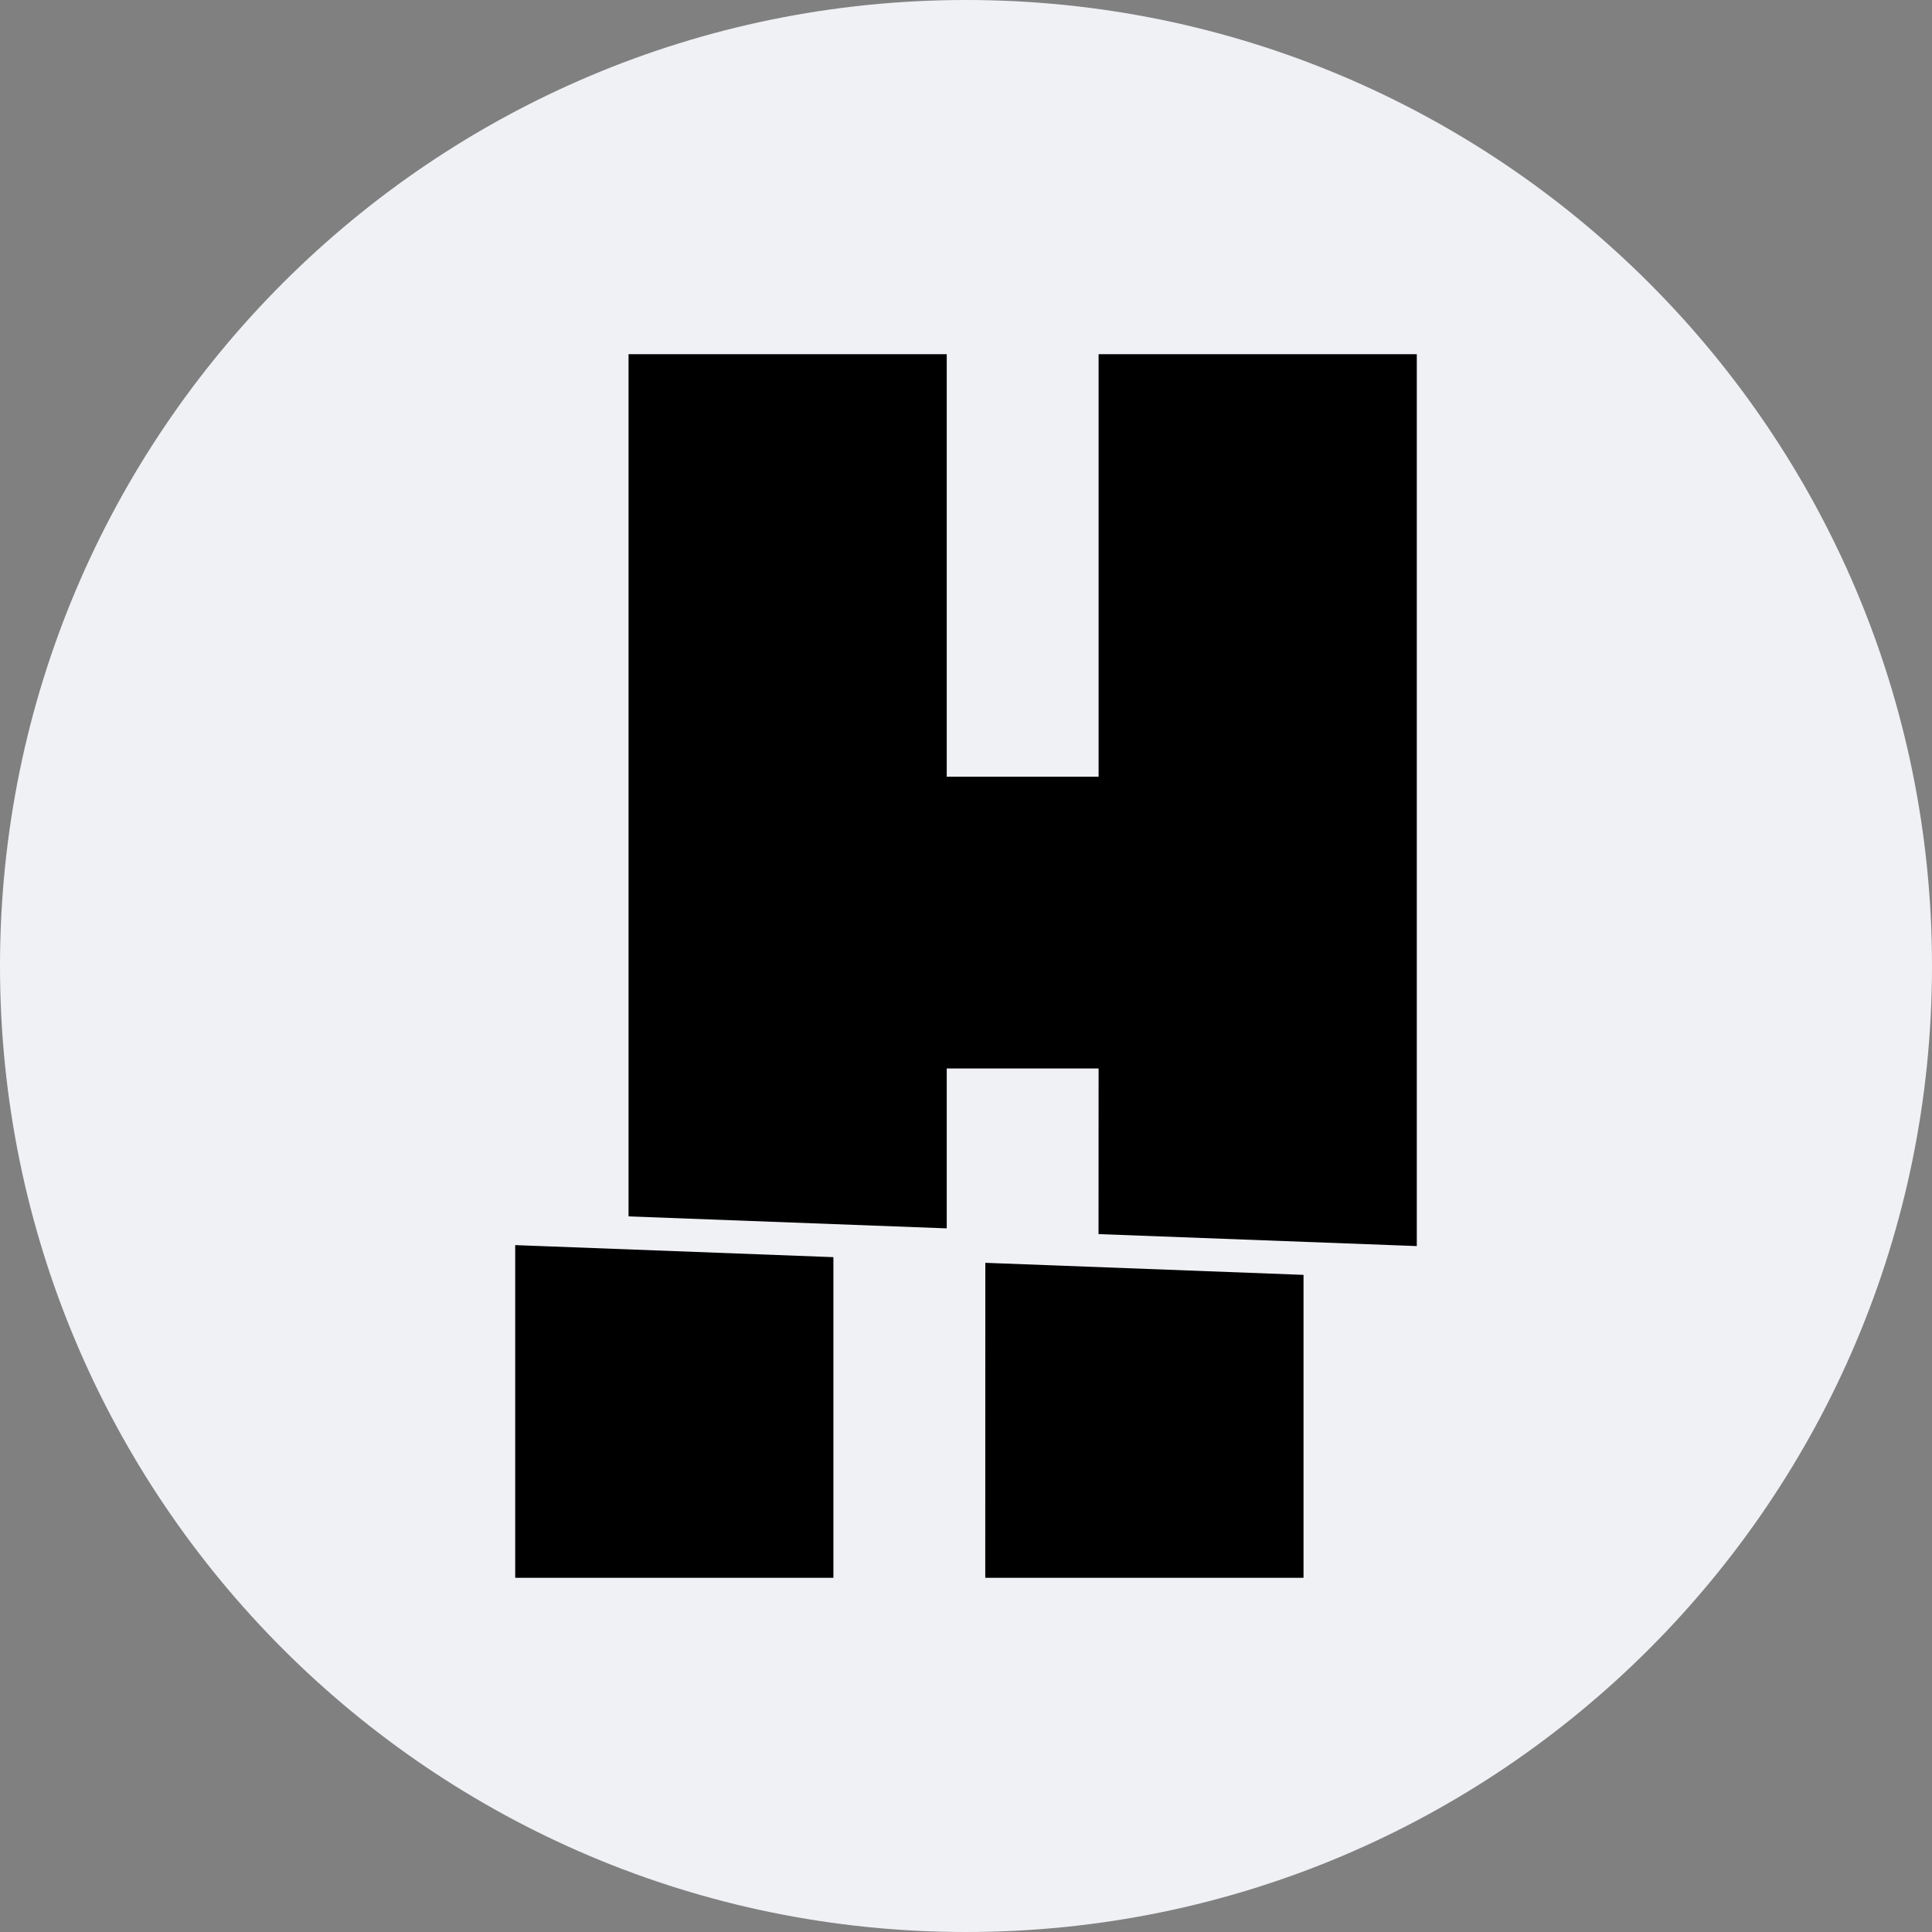 <svg width="30" height="30" viewBox="0 0 30 30" fill="none" xmlns="http://www.w3.org/2000/svg">
<rect x="0" y="0" width="30" height="30" fill="#808080" stroke="none"/>
<path d="M0 15C0 6.716 6.716 0 15 0C23.284 0 30 6.716 30 15C30 23.284 23.284 30 15 30C6.716 30 0 23.284 0 15Z" fill="#F0F1F5"/>
<path d="M8 24.5H12.941V19.521L8 19.334V24.5ZM17.058 19.163L22 19.349V5.5H17.059V12.061H14.701V5.5H9.76V18.888L14.701 19.074V16.591H17.059L17.058 19.163ZM15.299 24.5H20.241V19.796L15.3 19.609L15.299 24.5Z" fill="black"/>
</svg>
